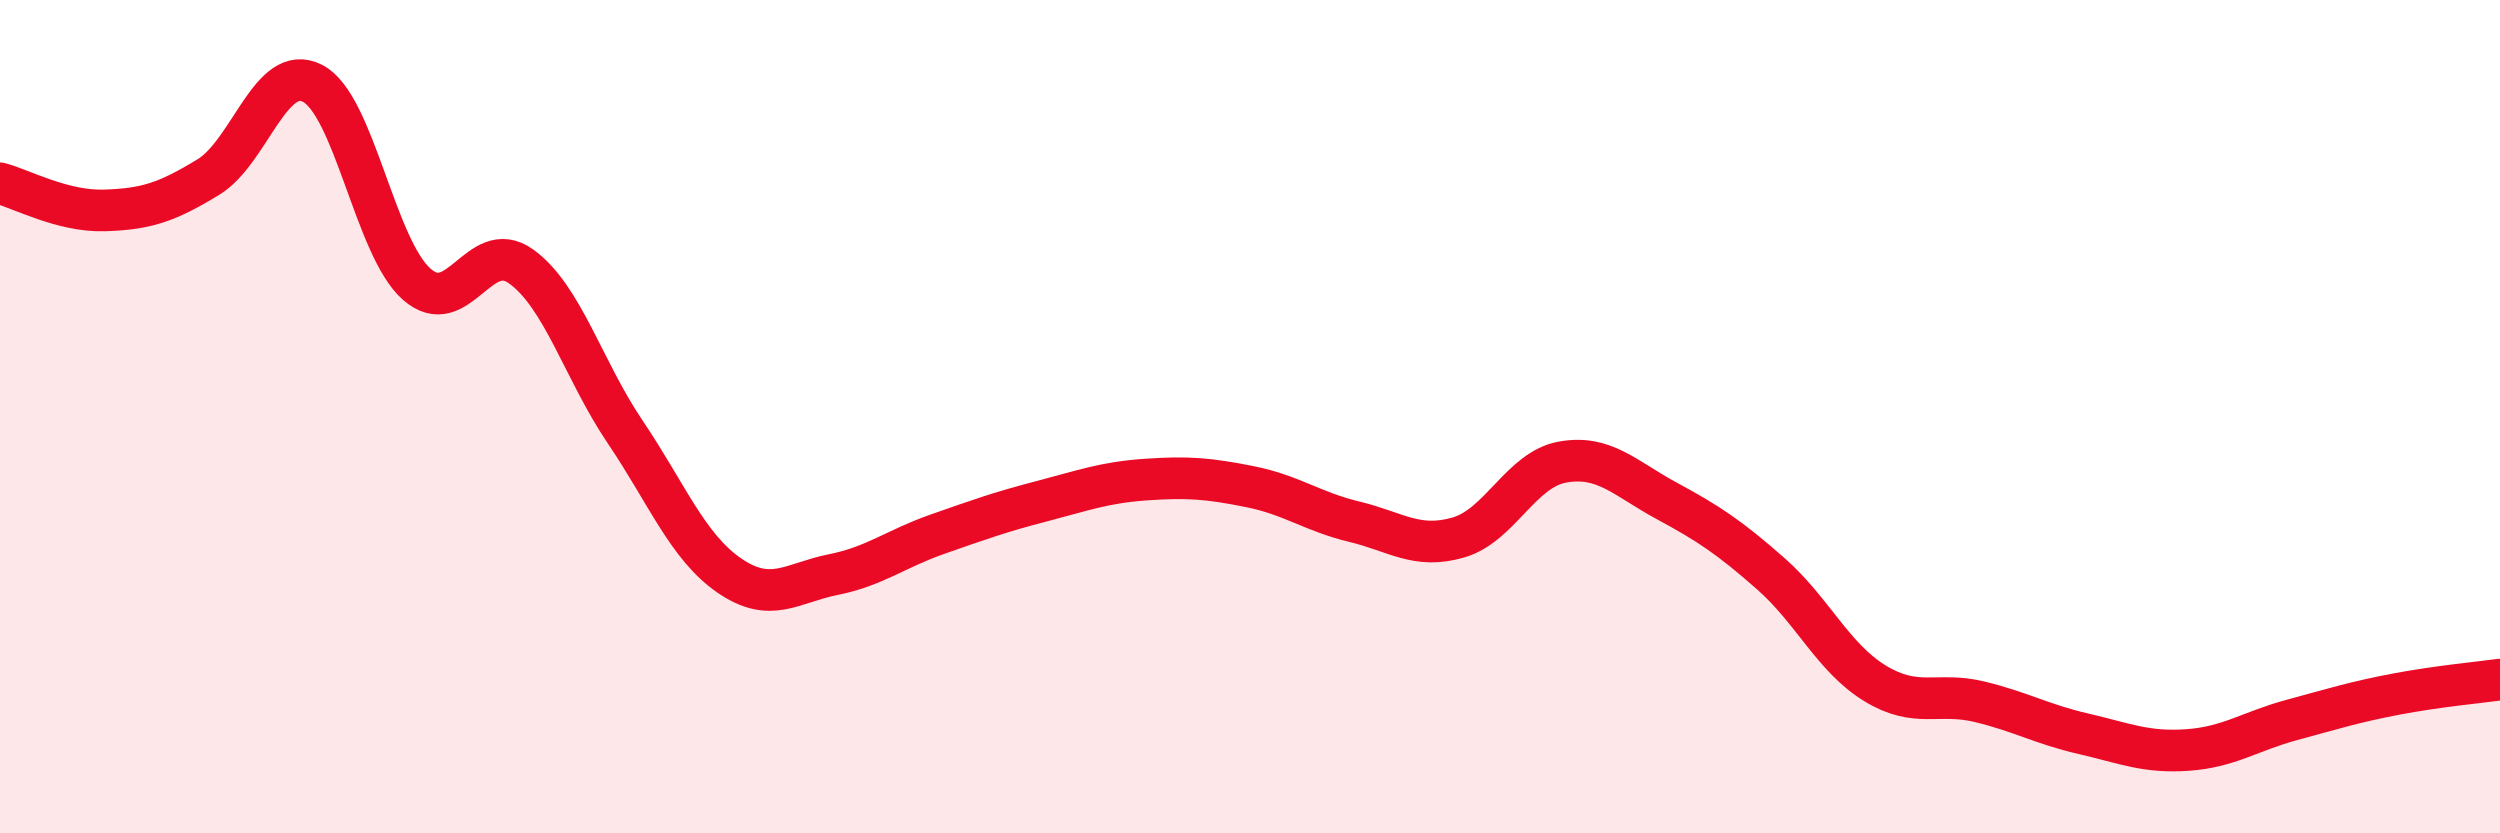
    <svg width="60" height="20" viewBox="0 0 60 20" xmlns="http://www.w3.org/2000/svg">
      <path
        d="M 0,4.4 C 0.5,4.53 1.5,5.08 2.5,5.05 C 3.5,5.02 4,4.86 5,4.25 C 6,3.64 6.5,1.49 7.5,2 C 8.5,2.51 9,5.94 10,6.82 C 11,7.7 11.5,5.68 12.5,6.39 C 13.5,7.1 14,8.88 15,10.36 C 16,11.84 16.5,13.12 17.5,13.81 C 18.5,14.5 19,13.99 20,13.79 C 21,13.59 21.5,13.17 22.5,12.82 C 23.5,12.47 24,12.29 25,12.03 C 26,11.77 26.5,11.58 27.5,11.51 C 28.5,11.44 29,11.48 30,11.68 C 31,11.88 31.5,12.28 32.5,12.52 C 33.5,12.76 34,13.19 35,12.9 C 36,12.61 36.5,11.27 37.5,11.09 C 38.5,10.91 39,11.48 40,12.02 C 41,12.56 41.5,12.89 42.5,13.77 C 43.5,14.65 44,15.79 45,16.4 C 46,17.01 46.5,16.6 47.5,16.84 C 48.5,17.08 49,17.38 50,17.61 C 51,17.84 51.5,18.07 52.5,18 C 53.5,17.93 54,17.55 55,17.28 C 56,17.01 56.5,16.85 57.5,16.66 C 58.5,16.47 59.5,16.38 60,16.31L60 20L0 20Z"
        fill="#EB0A25"
        opacity="0.1"
        stroke-linecap="round"
        stroke-linejoin="round"
      />
      <path
        d="M 0,4.4 C 0.5,4.53 1.5,5.08 2.5,5.05 C 3.5,5.02 4,4.86 5,4.25 C 6,3.64 6.5,1.49 7.5,2 C 8.5,2.51 9,5.94 10,6.82 C 11,7.7 11.5,5.68 12.5,6.39 C 13.5,7.1 14,8.88 15,10.36 C 16,11.84 16.5,13.12 17.5,13.81 C 18.5,14.5 19,13.99 20,13.79 C 21,13.59 21.5,13.17 22.5,12.82 C 23.5,12.47 24,12.29 25,12.03 C 26,11.77 26.5,11.58 27.5,11.51 C 28.5,11.44 29,11.48 30,11.68 C 31,11.88 31.5,12.28 32.5,12.52 C 33.5,12.76 34,13.19 35,12.9 C 36,12.61 36.5,11.27 37.5,11.09 C 38.5,10.91 39,11.48 40,12.02 C 41,12.56 41.5,12.89 42.5,13.77 C 43.5,14.65 44,15.79 45,16.4 C 46,17.01 46.5,16.6 47.5,16.84 C 48.5,17.08 49,17.38 50,17.61 C 51,17.84 51.5,18.07 52.5,18 C 53.5,17.93 54,17.55 55,17.28 C 56,17.01 56.5,16.85 57.5,16.66 C 58.5,16.47 59.5,16.38 60,16.31"
        stroke="#EB0A25"
        stroke-width="1"
        fill="none"
        stroke-linecap="round"
        stroke-linejoin="round"
      />
    </svg>
  